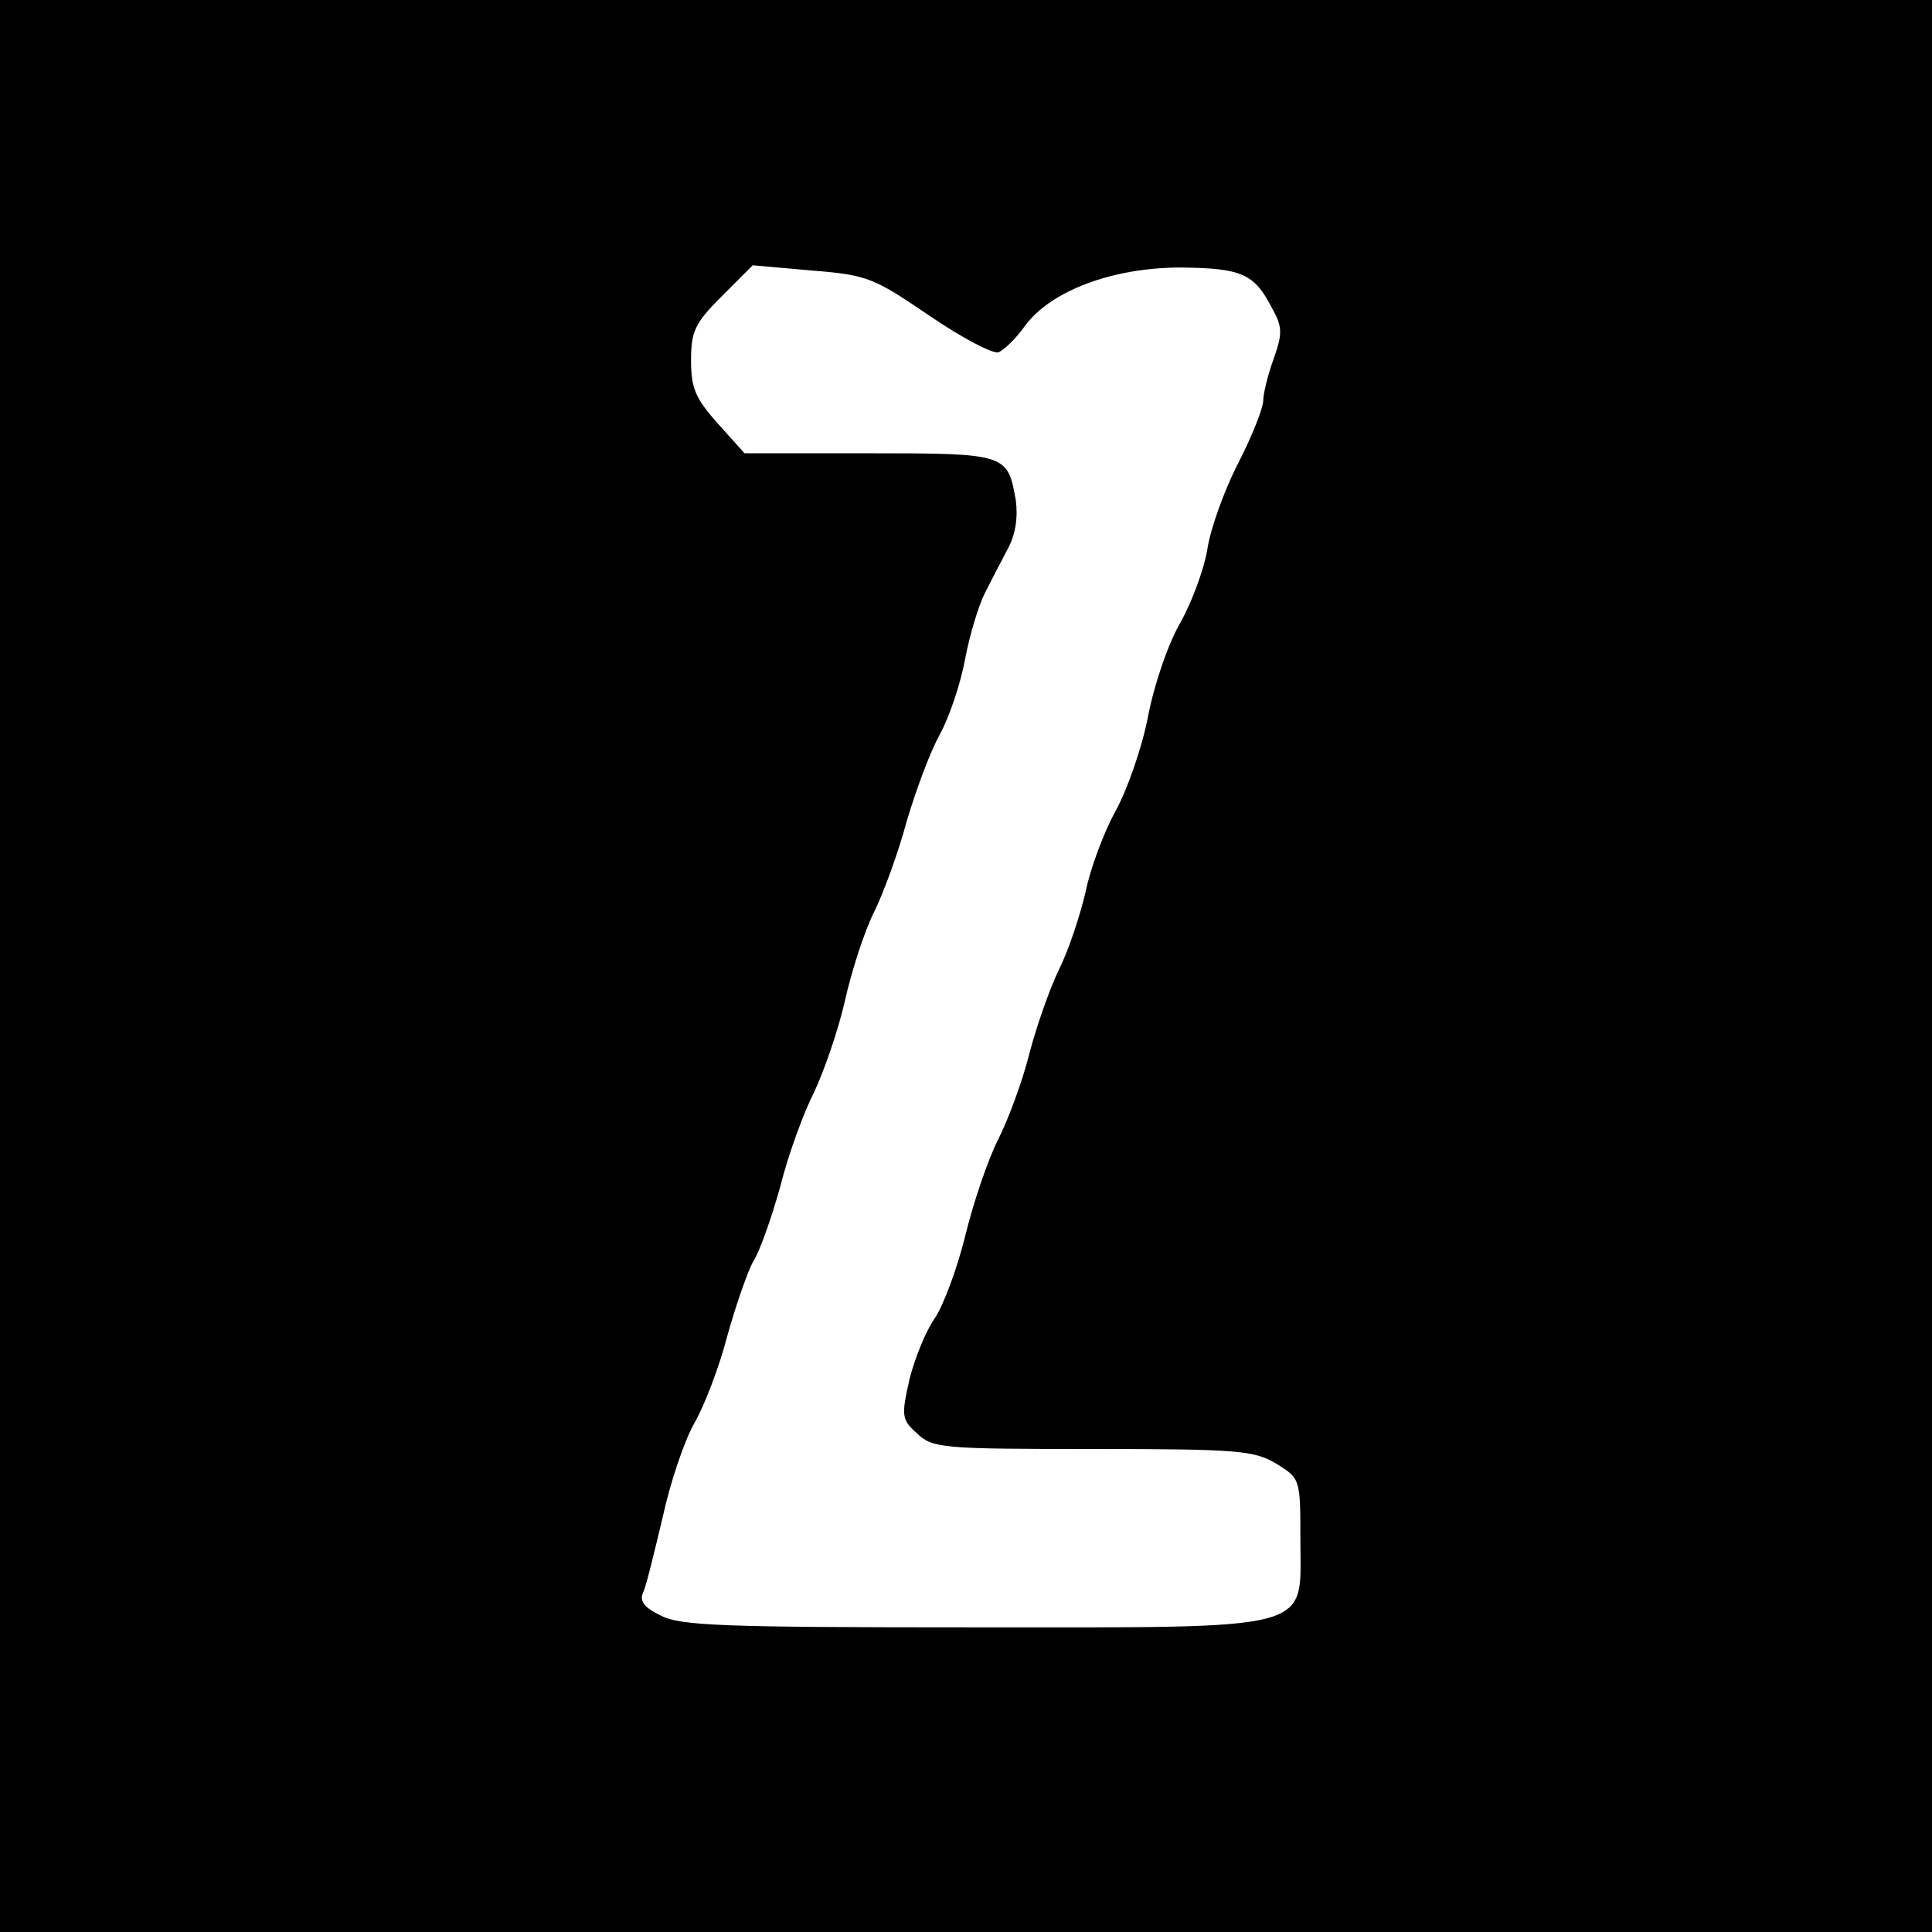 <?xml version="1.0" standalone="no"?>
<!DOCTYPE svg PUBLIC "-//W3C//DTD SVG 20010904//EN"
 "http://www.w3.org/TR/2001/REC-SVG-20010904/DTD/svg10.dtd">
<svg version="1.0" xmlns="http://www.w3.org/2000/svg"
 width="260pt" height="260pt" viewBox="0 0 260 260"
 preserveAspectRatio="xMidYMid meet">
<g transform="translate(0,260) scale(0.1,-0.1)"
fill="#000000" stroke="none">
<path d="M0 1300 l0 -1300 1300 0 1300 0 0 1300 0 1300 -1300 0 -1300 0 0
-1300z m1251 875 c44 -30 86 -52 93 -49 7 3 23 18 35 35 35 48 119 79 210 79
82 -1 99 -8 123 -55 14 -25 14 -34 2 -68 -8 -22 -14 -47 -14 -56 0 -10 -15
-48 -34 -85 -19 -37 -37 -88 -41 -114 -4 -26 -20 -70 -36 -99 -17 -29 -36 -85
-44 -127 -8 -42 -28 -99 -44 -128 -16 -29 -34 -78 -40 -108 -7 -30 -22 -77
-36 -105 -13 -27 -31 -79 -40 -114 -9 -36 -28 -87 -41 -113 -14 -27 -34 -86
-45 -131 -11 -45 -30 -95 -41 -111 -12 -17 -27 -54 -34 -82 -11 -49 -11 -54
10 -73 21 -20 34 -21 237 -21 196 0 217 -2 247 -20 32 -20 32 -20 32 -103 0
-124 27 -117 -445 -117 -331 0 -390 2 -416 16 -23 11 -29 20 -23 32 4 9 15 55
26 101 10 46 29 102 42 125 13 22 34 76 45 119 12 43 28 88 35 100 8 12 24 57
36 100 11 44 32 101 46 128 13 28 32 82 41 122 9 40 26 93 39 119 13 26 33 81
44 122 12 41 32 95 45 118 13 24 28 69 34 102 6 32 18 71 26 87 8 16 22 43 31
60 11 20 14 43 11 66 -11 62 -12 63 -197 63 l-168 0 -36 40 c-30 34 -36 47
-36 85 0 39 5 50 41 86 l42 42 79 -7 c76 -6 84 -10 159 -61z"/>
</g>
</svg>
